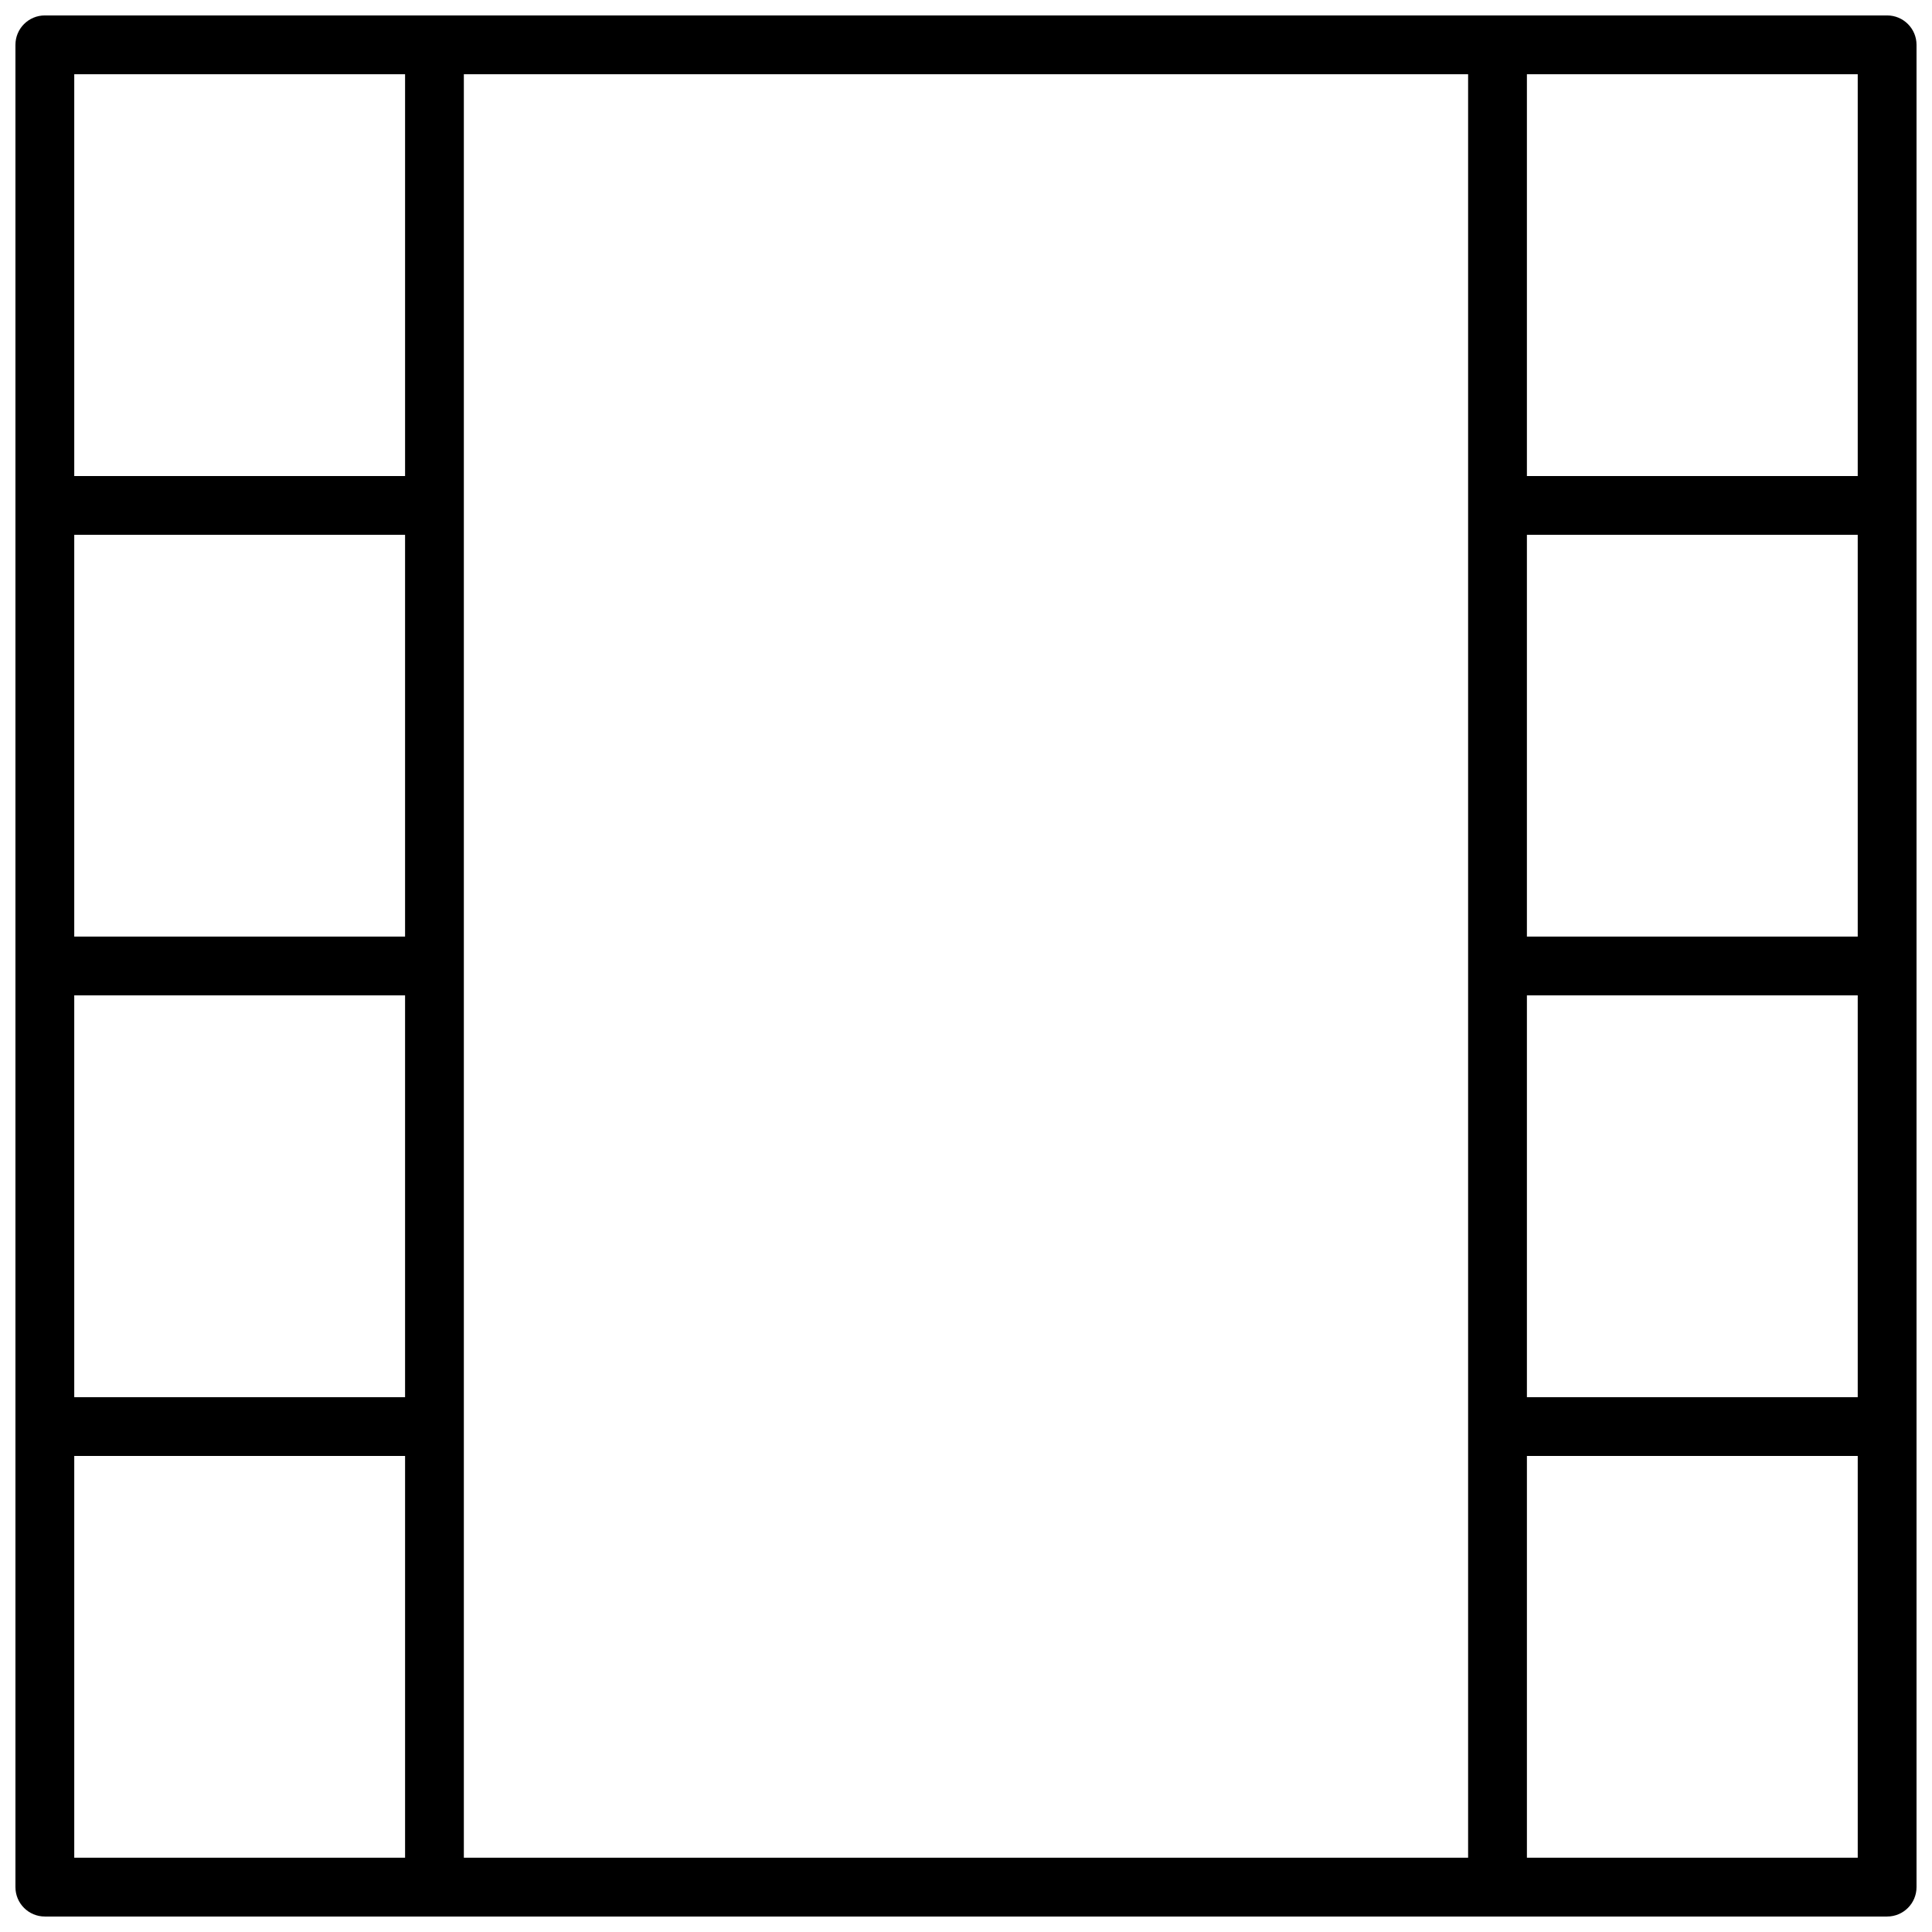 <?xml version="1.0" encoding="UTF-8"?>
<!-- The Best Svg Icon site in the world: iconSvg.co, Visit us! https://iconsvg.co -->
<svg width="800px" height="800px" version="1.1" viewBox="144 144 512 512" xmlns="http://www.w3.org/2000/svg">
 <defs>
  <clipPath id="a">
   <path d="m148.09 148.09h503.81v503.81h-503.81z"/>
  </clipPath>
 </defs>
 <g clip-path="url(#a)">
  <path d="m644.11 148.09h-488.23c-4.301 0-7.789 3.488-7.789 7.789v488.23c0 4.301 3.488 7.789 7.789 7.789h488.23c4.301 0 7.789-3.488 7.789-7.789v-488.23c0-4.301-3.488-7.789-7.789-7.789zm-7.793 366.17h-87.672v-106.48h87.672zm-384.97-122.06h-87.672v-106.47h87.672zm-87.672 15.582h87.672v106.48h-87.672zm103.25-244.11h266.14v472.64h-266.14zm281.72 228.53v-106.47h87.672v106.47zm87.672-228.53v106.48h-87.672v-106.48zm-472.64 0h87.672v106.48h-87.672zm0 472.64v-106.47h87.672v106.47zm384.97 0v-106.47h87.672v106.47z"/>
 </g>
</svg>